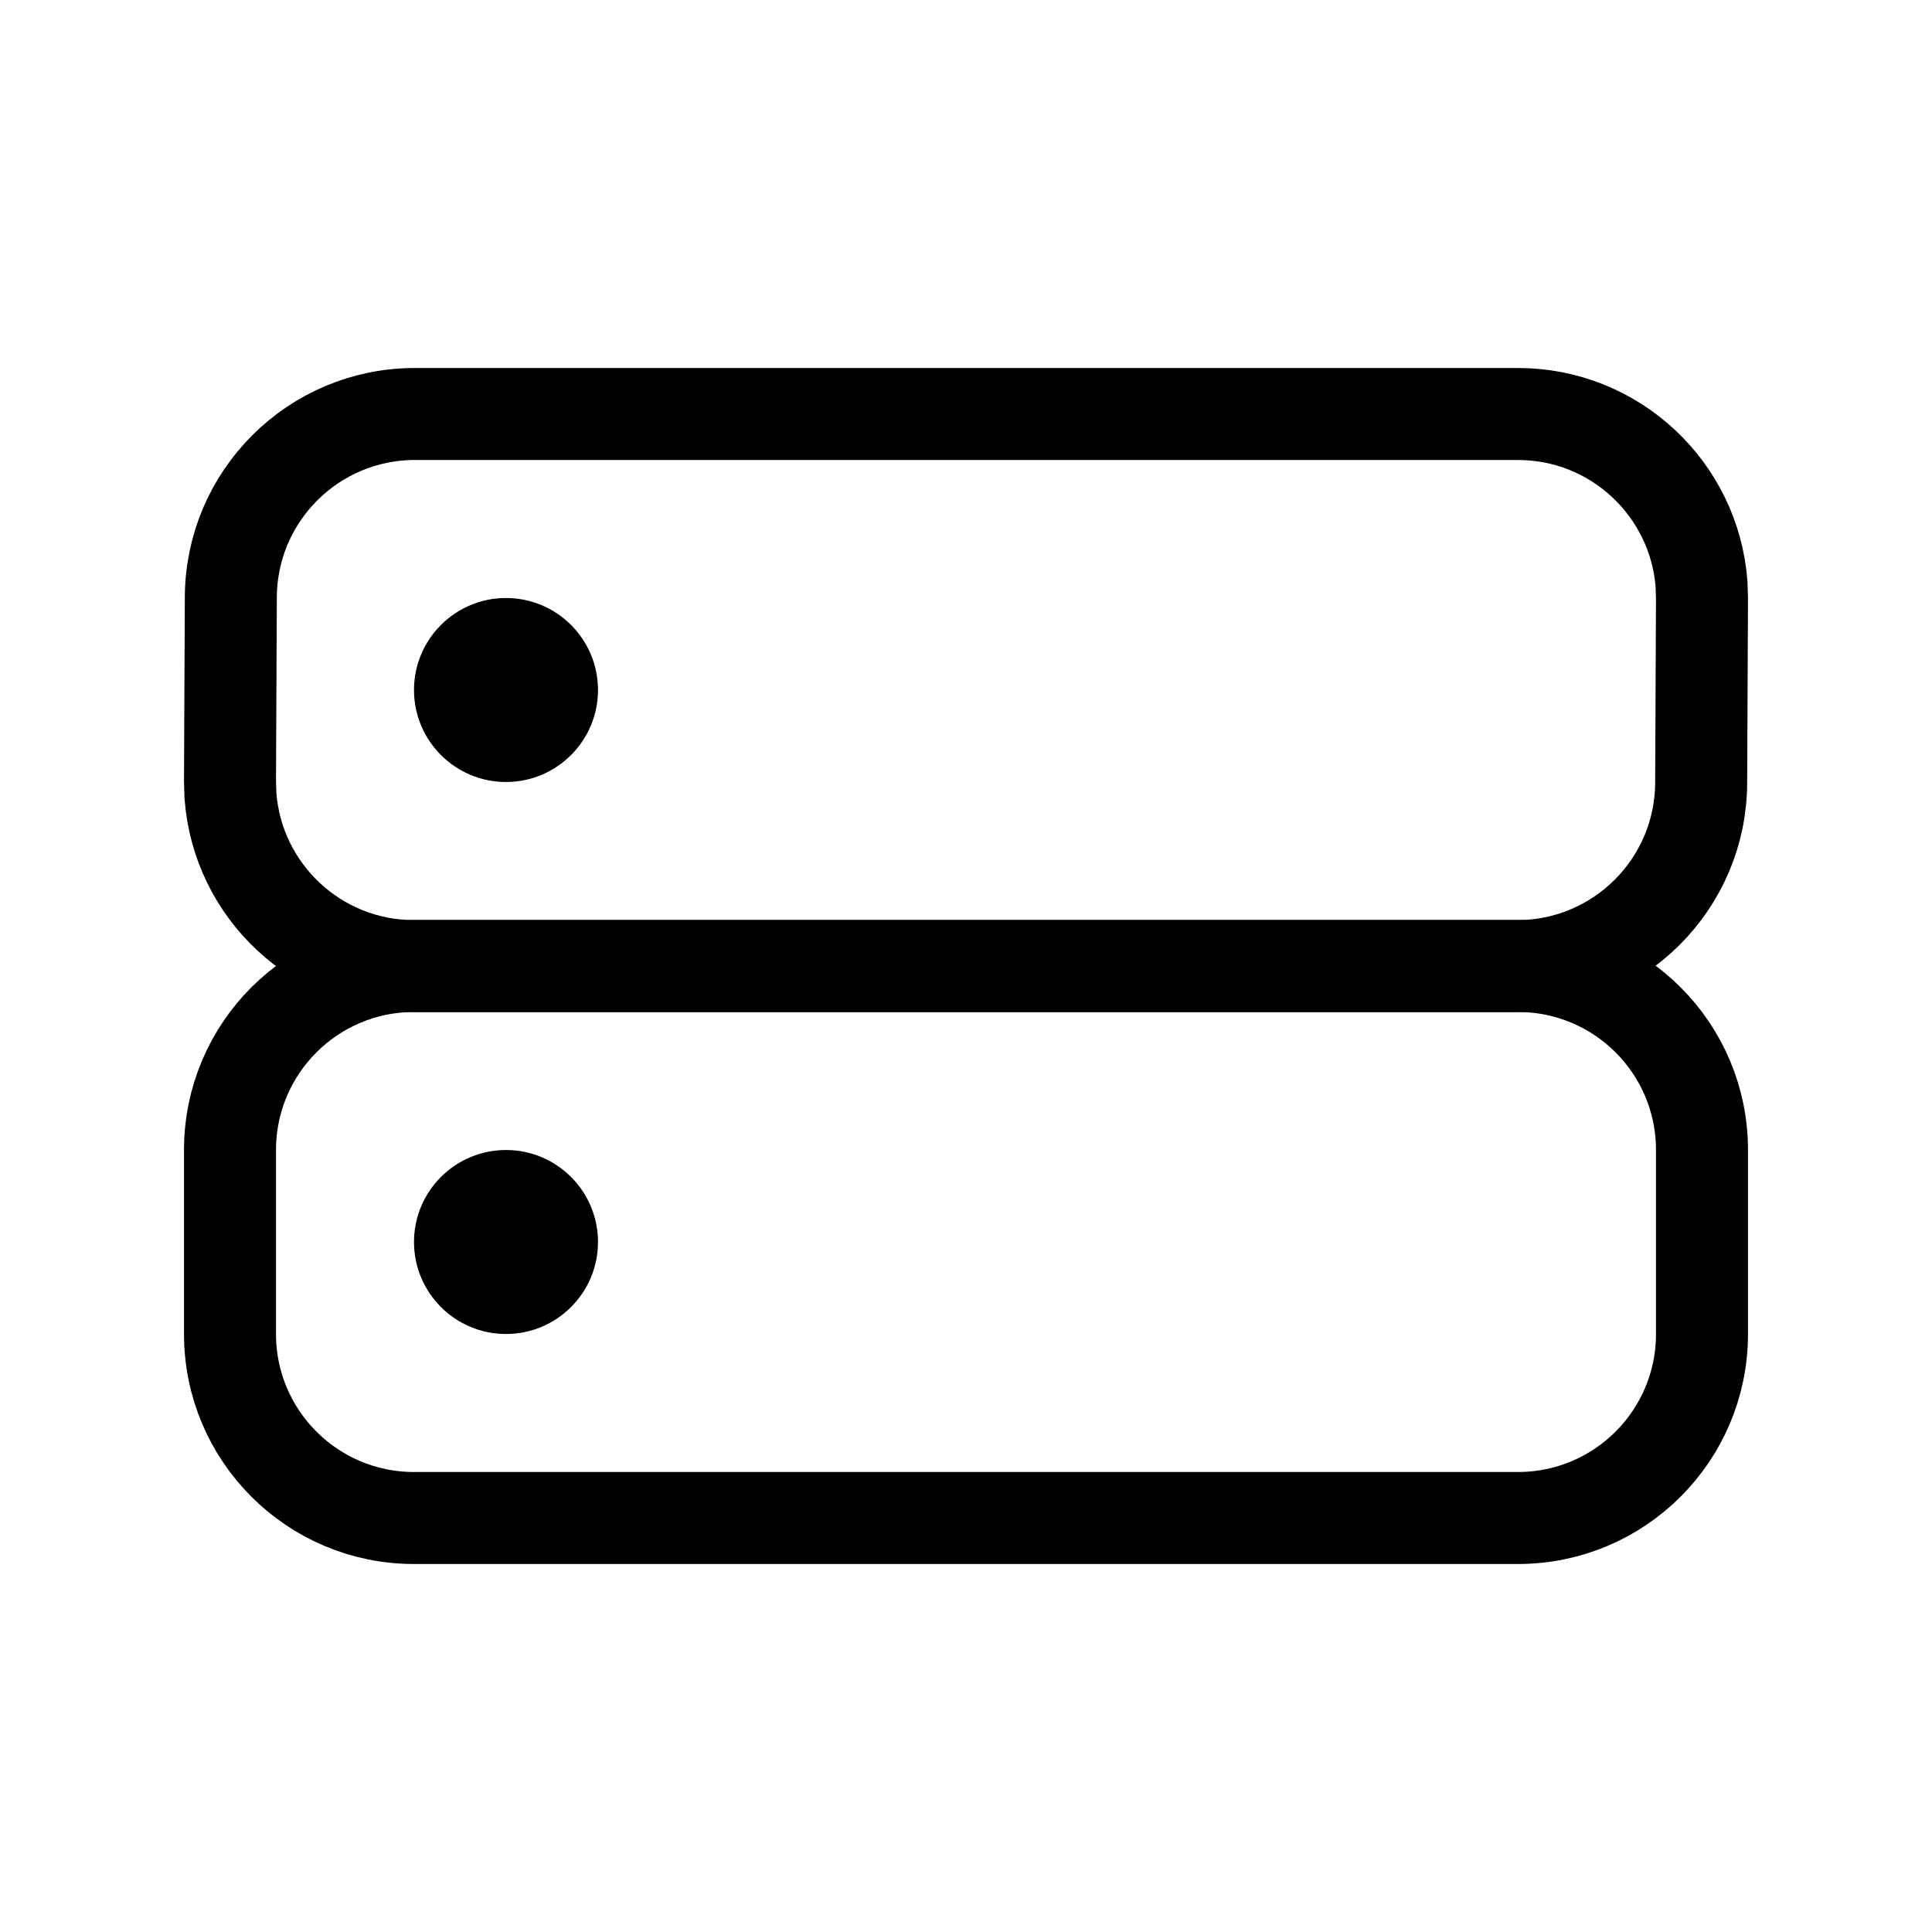 <?xml version="1.0" encoding="utf-8"?>
<!-- Uploaded to: SVG Repo, www.svgrepo.com, Generator: SVG Repo Mixer Tools -->
<svg width="800px" height="800px" viewBox="0 0 21 21" xmlns="http://www.w3.org/2000/svg">
<g fill="none" fill-rule="evenodd" transform="translate(2 4)">
<path d="m.5 10.5v-2c0-1.105.895-2 2-2h12c1.105 0 2 .895 2 2v2c0 1.105-.895 2-2 2h-12c-1.105 0-2-.895-2-2z" stroke="#000000" stroke-linecap="round" stroke-linejoin="round"/>
<path d="m4.5 9.5c0-.552-.448-1-1-1s-1 .448-1 1c0 .552.448 1 1 1s1-.448 1-1z" fill="#000000"/>
<path d="m.5 4.494.009-2c.003-1.102.898-1.994 2-1.994h11.991c1.054 0 1.918.816 1.995 1.851l.005.156-.009 2c-.003 1.102-.898 1.994-2 1.994h-11.991c-1.054 0-1.918-.816-1.995-1.851z" stroke="#000000" stroke-linecap="round" stroke-linejoin="round"/>
<path d="m4.5 3.5c0-.552-.448-1-1-1s-1 .448-1 1 .448 1 1 1 1-.448 1-1z" fill="#000000"/>
</g>
</svg>